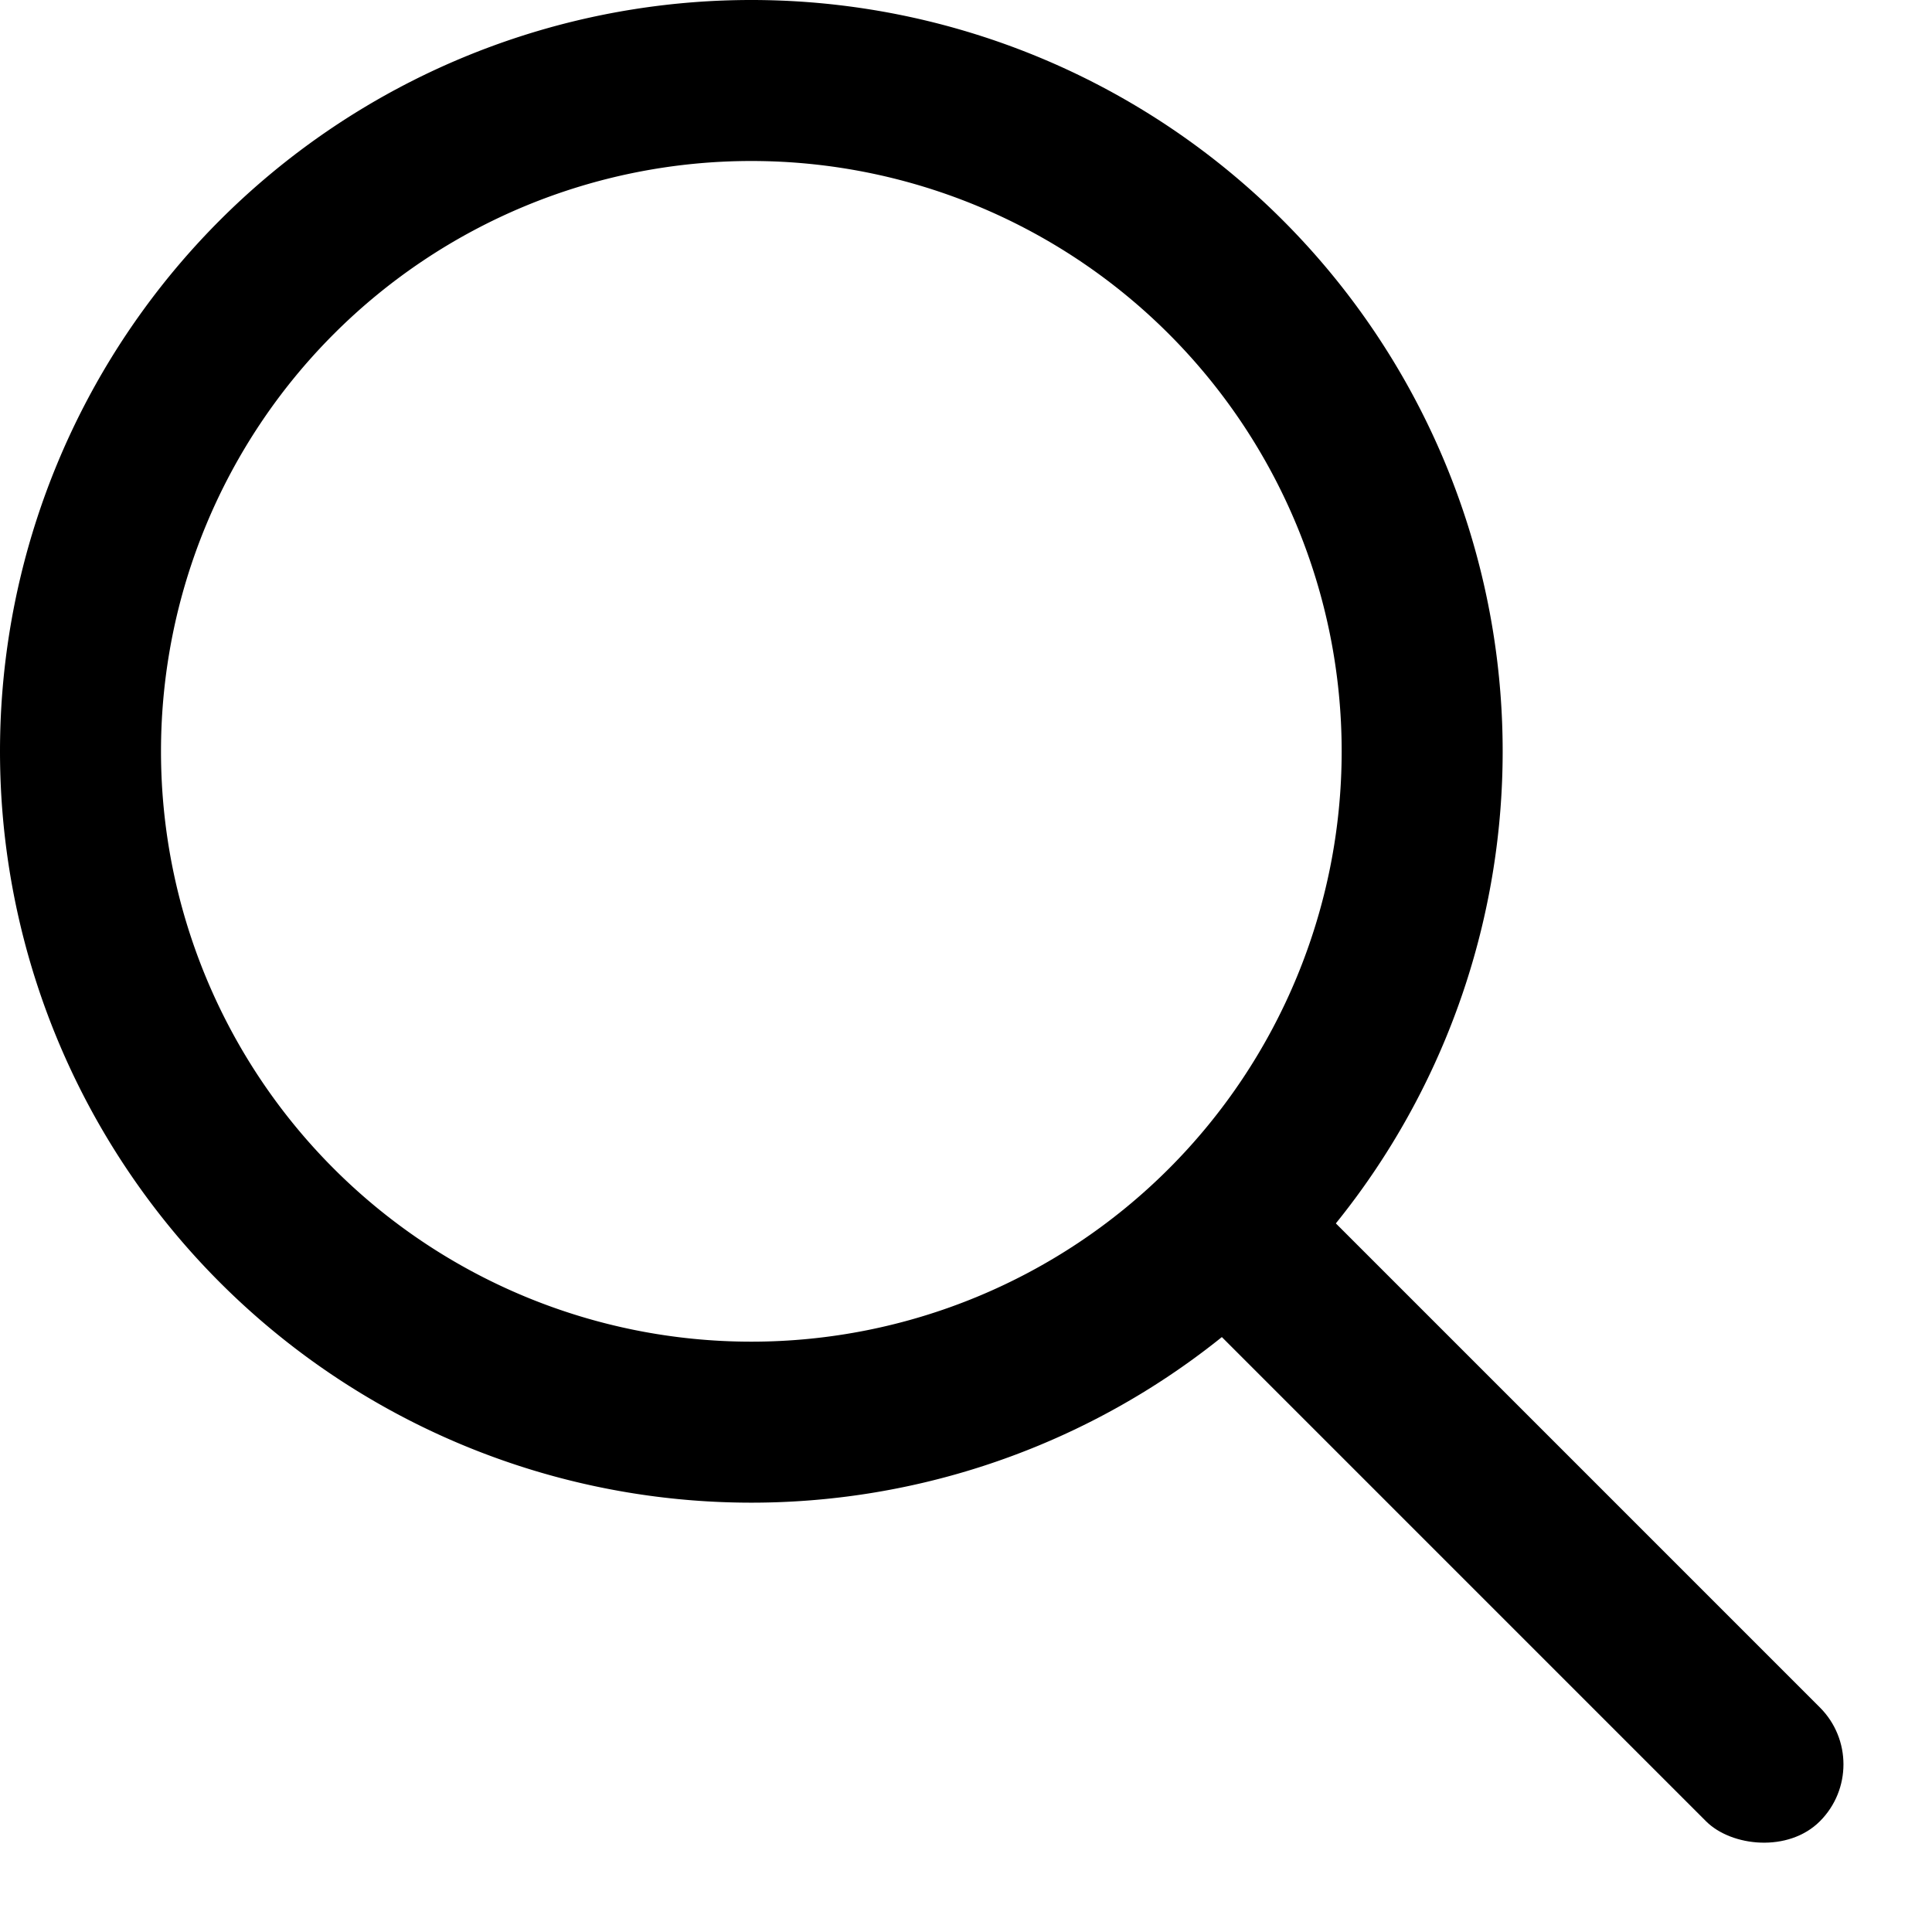 <svg height="100" width="100" fill="#000" xmlns="http://www.w3.org/2000/svg" viewBox="0 0 18 18" version="1.1" x="0" y="0"><g fill="#000" stroke="none" stroke-width="1" fill-rule="evenodd"><rect transform="rotate(-45 14.127 14.14)" x="13.377" y="10.14" width="1.5" height="8" rx=".75"/><path d="M14 7A7 7 0 100 7a7 7 0 0014 0zm-1.5 0a5.5 5.5 0 10-11 0 5.5 5.5 0 0011 0z"/></g></svg>